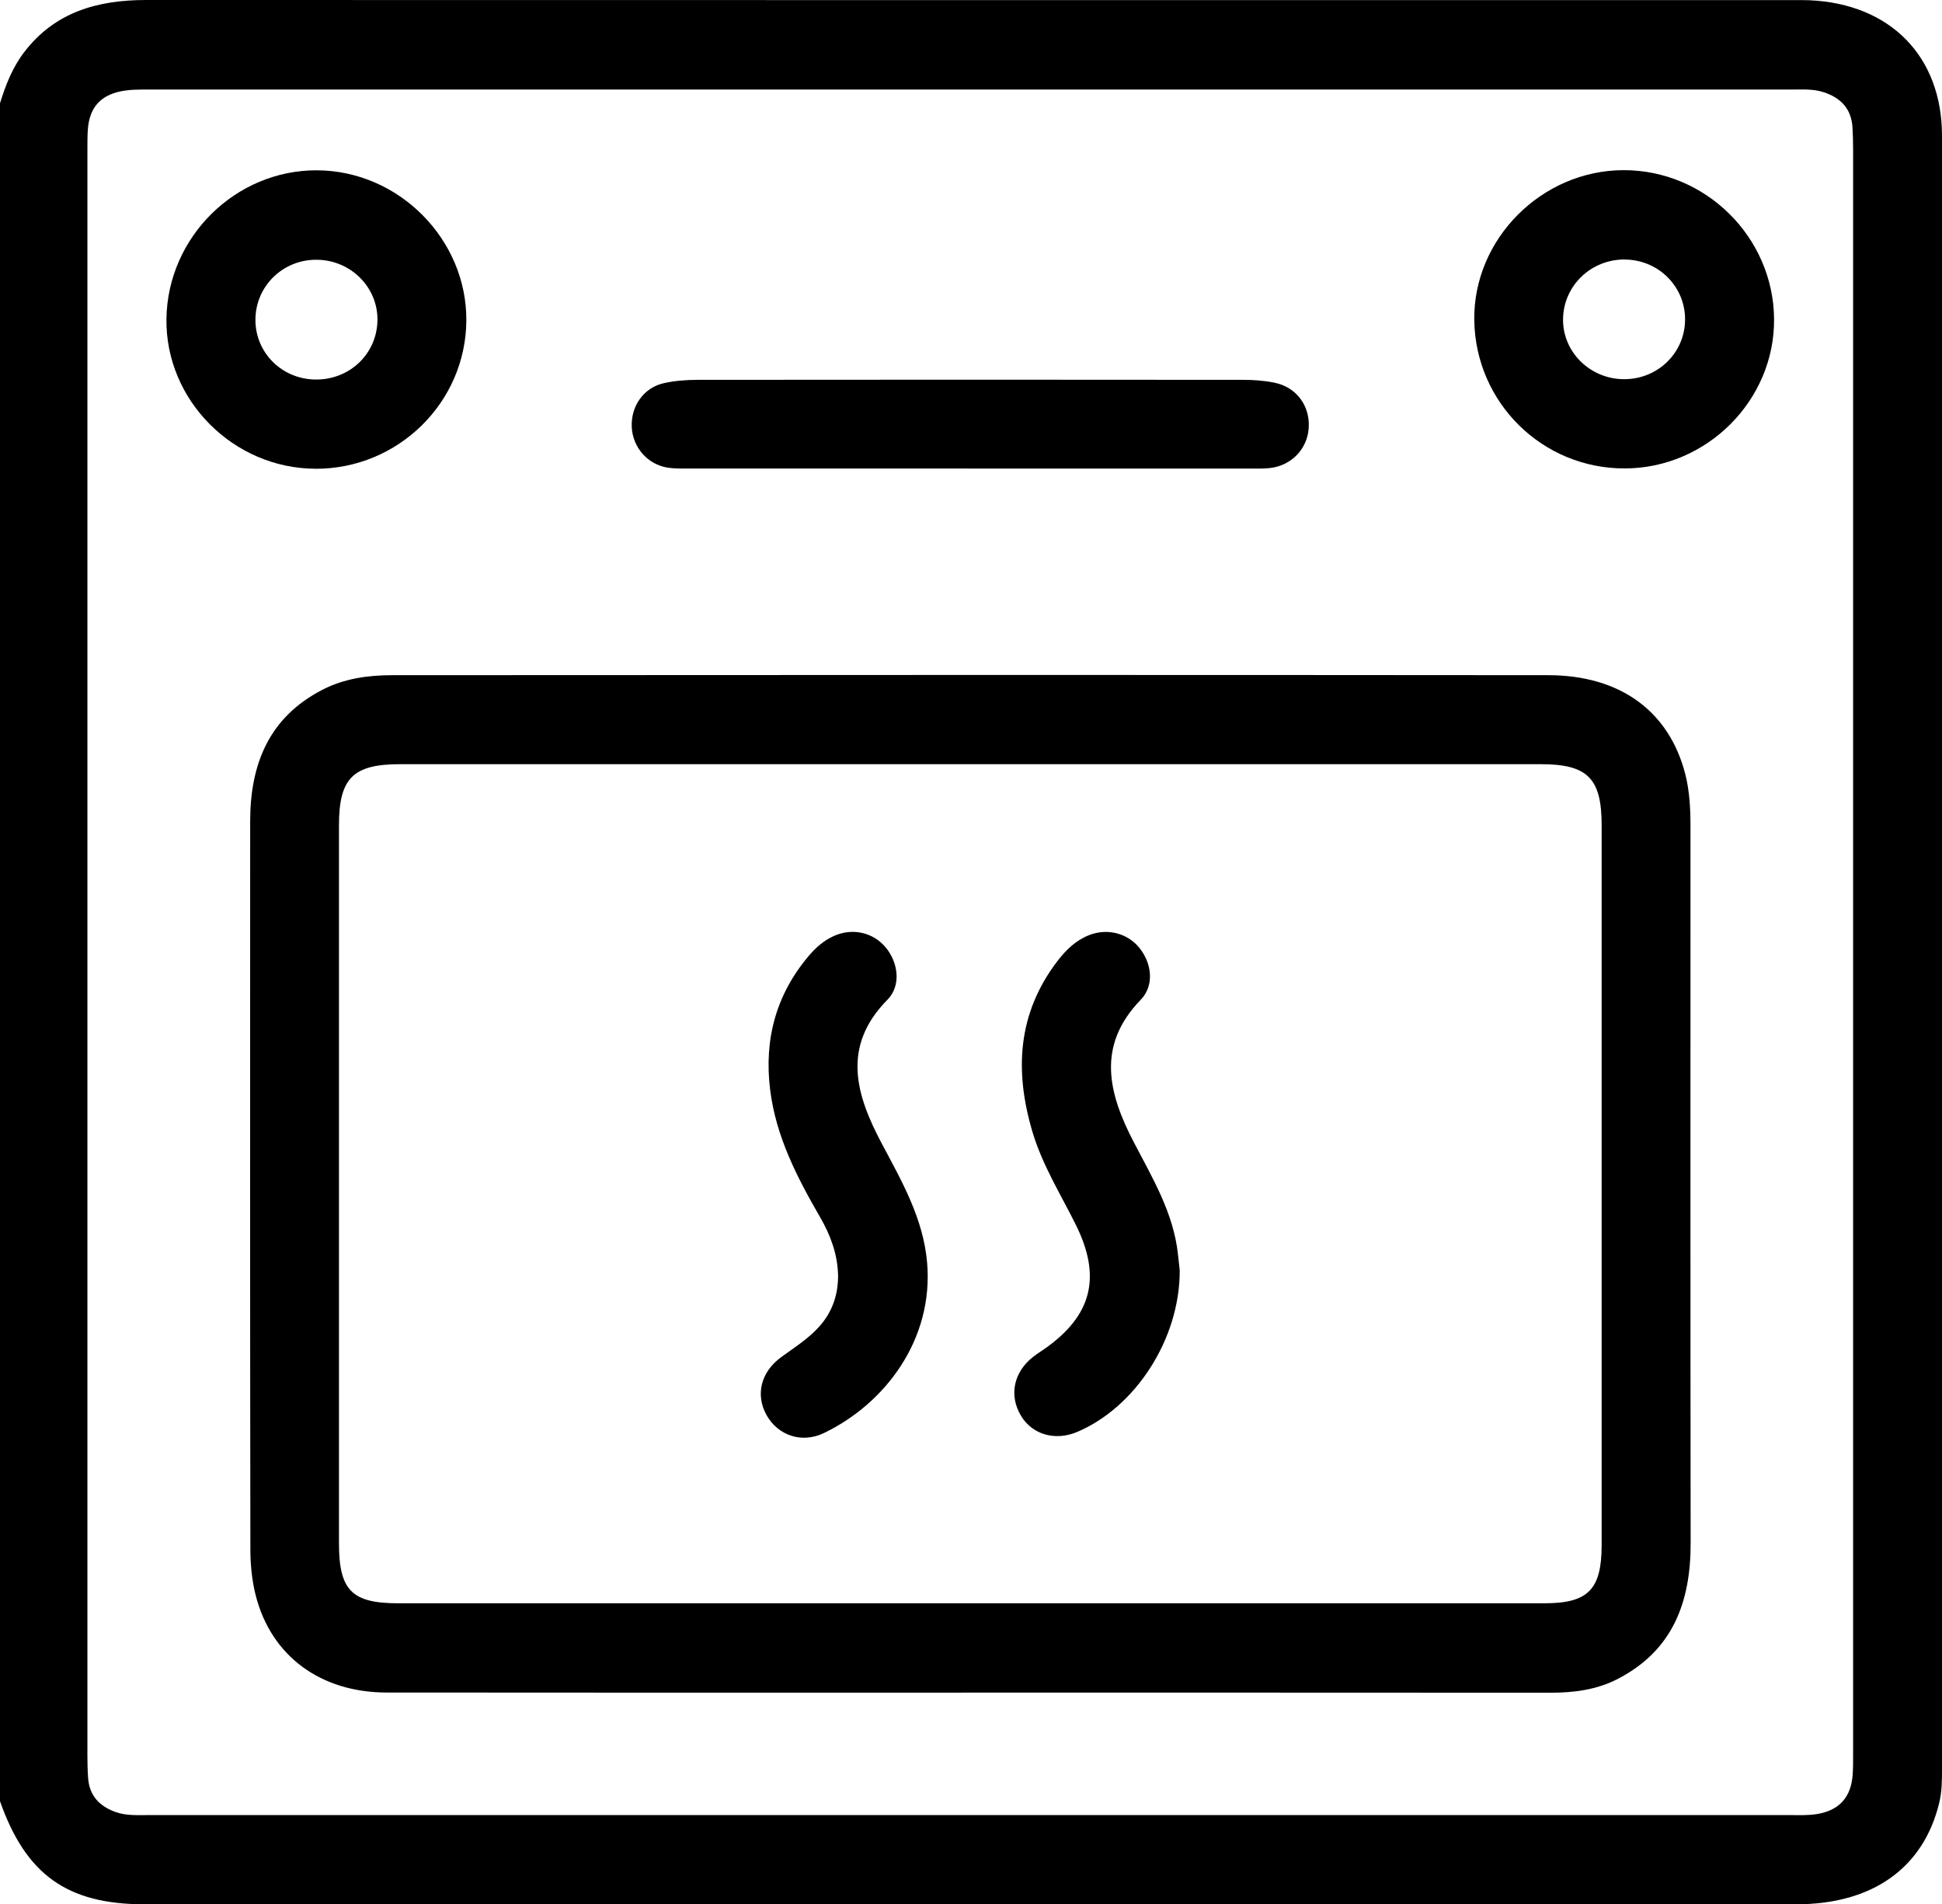 <svg xmlns="http://www.w3.org/2000/svg" id="Capa_2" viewBox="0 0 391.7 384.1"><g id="Capa_1-2"><g><path d="M0,363.3V20.82c1.14-3.66,2.5-7.19,4.87-10.29C11.1,2.38,19.73,0,29.49,0c110.82,.03,221.63,.02,332.45,.02,1.02,0,2.04-.01,3.06,.03,16.28,.73,26.69,11.32,26.7,27.31,.02,109.8,.01,219.59,0,329.39,0,2.29,0,4.57-.55,6.83-3.15,13.13-13.42,20.5-28.83,20.5-111.07,.01-222.14,.01-333.21,0-15.57,0-23.91-6-29.11-20.79Zm195.32,2.79c55.29,0,110.57,0,165.86,0,1.78,0,3.59,.08,5.33-.21,4.54-.76,6.89-3.47,7.18-8.04,.09-1.4,.08-2.8,.08-4.2,0-107.77,0-215.54,0-323.31,0-1.53-.03-3.06-.12-4.58-.22-3.78-2.32-6.02-5.84-7.16-2.12-.69-4.29-.53-6.44-.53-110.45,0-220.89-.01-331.34,0-1.9,0-3.85-.02-5.69,.36-4.22,.88-6.31,3.42-6.62,7.69-.1,1.4-.09,2.8-.09,4.2,0,107.9,0,215.79,0,323.69,0,1.53,.03,3.06,.14,4.58,.25,3.61,2.3,5.76,5.63,6.92,2.11,.73,4.28,.59,6.43,.59,55.16,0,110.32,0,165.48,0Z"></path><path d="M195.71,341.39c-39.24,0-78.48,.03-117.72-.02-13.3-.01-23.26-7.34-26.39-19.5-.79-3.05-1.1-6.29-1.1-9.45-.07-48.92-.06-97.85-.04-146.77,0-11.5,3.77-20.97,14.59-26.54,4.43-2.28,9.24-2.93,14.08-2.93,77.72-.05,155.43-.07,233.15,0,14.56,.01,24.42,7.32,27.65,20,.88,3.46,1.04,7.05,1.04,10.62,0,48.16-.03,96.32,.03,144.48,.01,11.8-3.56,21.55-14.63,27.31-4.28,2.23-8.91,2.83-13.7,2.82-38.99-.03-77.97-.02-116.96-.02Zm-.39-18.02c38.73,0,77.45,0,116.18,0,8.82,0,11.54-2.76,11.55-11.71,.01-48.41,.01-96.82,0-145.22,0-9.48-2.84-12.31-12.31-12.31-76.69,0-153.38,0-230.06,0-9.47,0-12.31,2.83-12.31,12.31-.01,48.28,0,96.56,0,144.84,0,9.47,2.59,12.09,11.93,12.09,38.34,0,76.69,0,115.03,0Z"></path><path d="M327.72,94.48c-16.64,.04-30.13-13.27-30.36-29.92-.22-16.33,13.57-30.2,30.08-30.24,16.54-.04,30.23,13.46,30.39,29.98,.16,16.41-13.55,30.15-30.12,30.18Zm.05-42.14c-6.77-.07-12.3,5.16-12.5,11.81-.2,6.74,5.39,12.33,12.33,12.33,6.79,0,12.23-5.31,12.28-11.98,.05-6.67-5.34-12.09-12.1-12.15Z"></path><path d="M63.64,94.54c-16.56-.04-30.28-13.82-30.07-30.2,.21-16.53,13.96-30.09,30.41-29.99,16.48,.1,30.2,13.94,30.08,30.33-.12,16.51-13.77,29.91-30.42,29.87Zm.06-17.99c6.83,.04,12.28-5.15,12.43-11.85,.16-6.77-5.45-12.34-12.4-12.31-6.77,.02-12.19,5.39-12.21,12.09-.02,6.69,5.37,12.03,12.18,12.07Z"></path><path d="M195.34,94.5c-18.72,0-37.43,0-56.15,0-1.53,0-3.08,.05-4.57-.19-4.06-.66-7.03-4.14-7.2-8.23-.17-4.17,2.4-7.87,6.44-8.79,2.21-.5,4.54-.67,6.81-.68,36.67-.04,73.34-.04,110.01,0,2.15,0,4.34,.15,6.44,.59,4.44,.92,7.18,4.74,6.84,9.22-.32,4.22-3.55,7.53-7.89,7.99-1.39,.15-2.8,.09-4.2,.1-18.84,0-37.69,0-56.53,0Z"></path><path d="M169.03,257.03c-.13-4.18-1.55-7.97-3.62-11.54-4.67-8.07-8.92-16.3-10.08-25.75-1.24-10.12,1.2-19.18,7.84-27,1.4-1.65,3.03-3.08,5.06-3.98,3.73-1.64,7.83-.73,10.39,2.3,2.55,3.03,3.19,7.72,.4,10.55-9.35,9.46-6.38,19.22-1.17,29.03,4.06,7.65,8.38,15.11,9.15,24.04,1.32,15.45-8.41,28.39-20.81,34.35-4.53,2.18-9.28,.45-11.55-3.57-2.31-4.09-1.21-8.72,2.93-11.74,2.67-1.95,5.47-3.69,7.71-6.2,2.69-3.02,3.81-6.54,3.76-10.49Z"></path><path d="M237.95,256.24c.04,13.87-8.96,27.61-20.68,32.57-4.45,1.88-9.09,.54-11.36-3.3-2.44-4.11-1.46-8.79,2.51-11.87,.7-.55,1.46-1.03,2.19-1.53,9.64-6.71,11.64-14.54,6.35-25.15-3.06-6.15-6.73-12-8.71-18.66-3.66-12.28-3.03-23.9,5.02-34.44,1.71-2.24,3.71-4.2,6.42-5.26,3.61-1.41,7.64-.42,10.05,2.49,2.58,3.12,3.16,7.65,.34,10.56-9.03,9.33-6.48,18.97-1.36,28.79,3.77,7.22,7.99,14.25,8.88,22.59,.15,1.39,.3,2.78,.35,3.2Z"></path></g></g></svg>